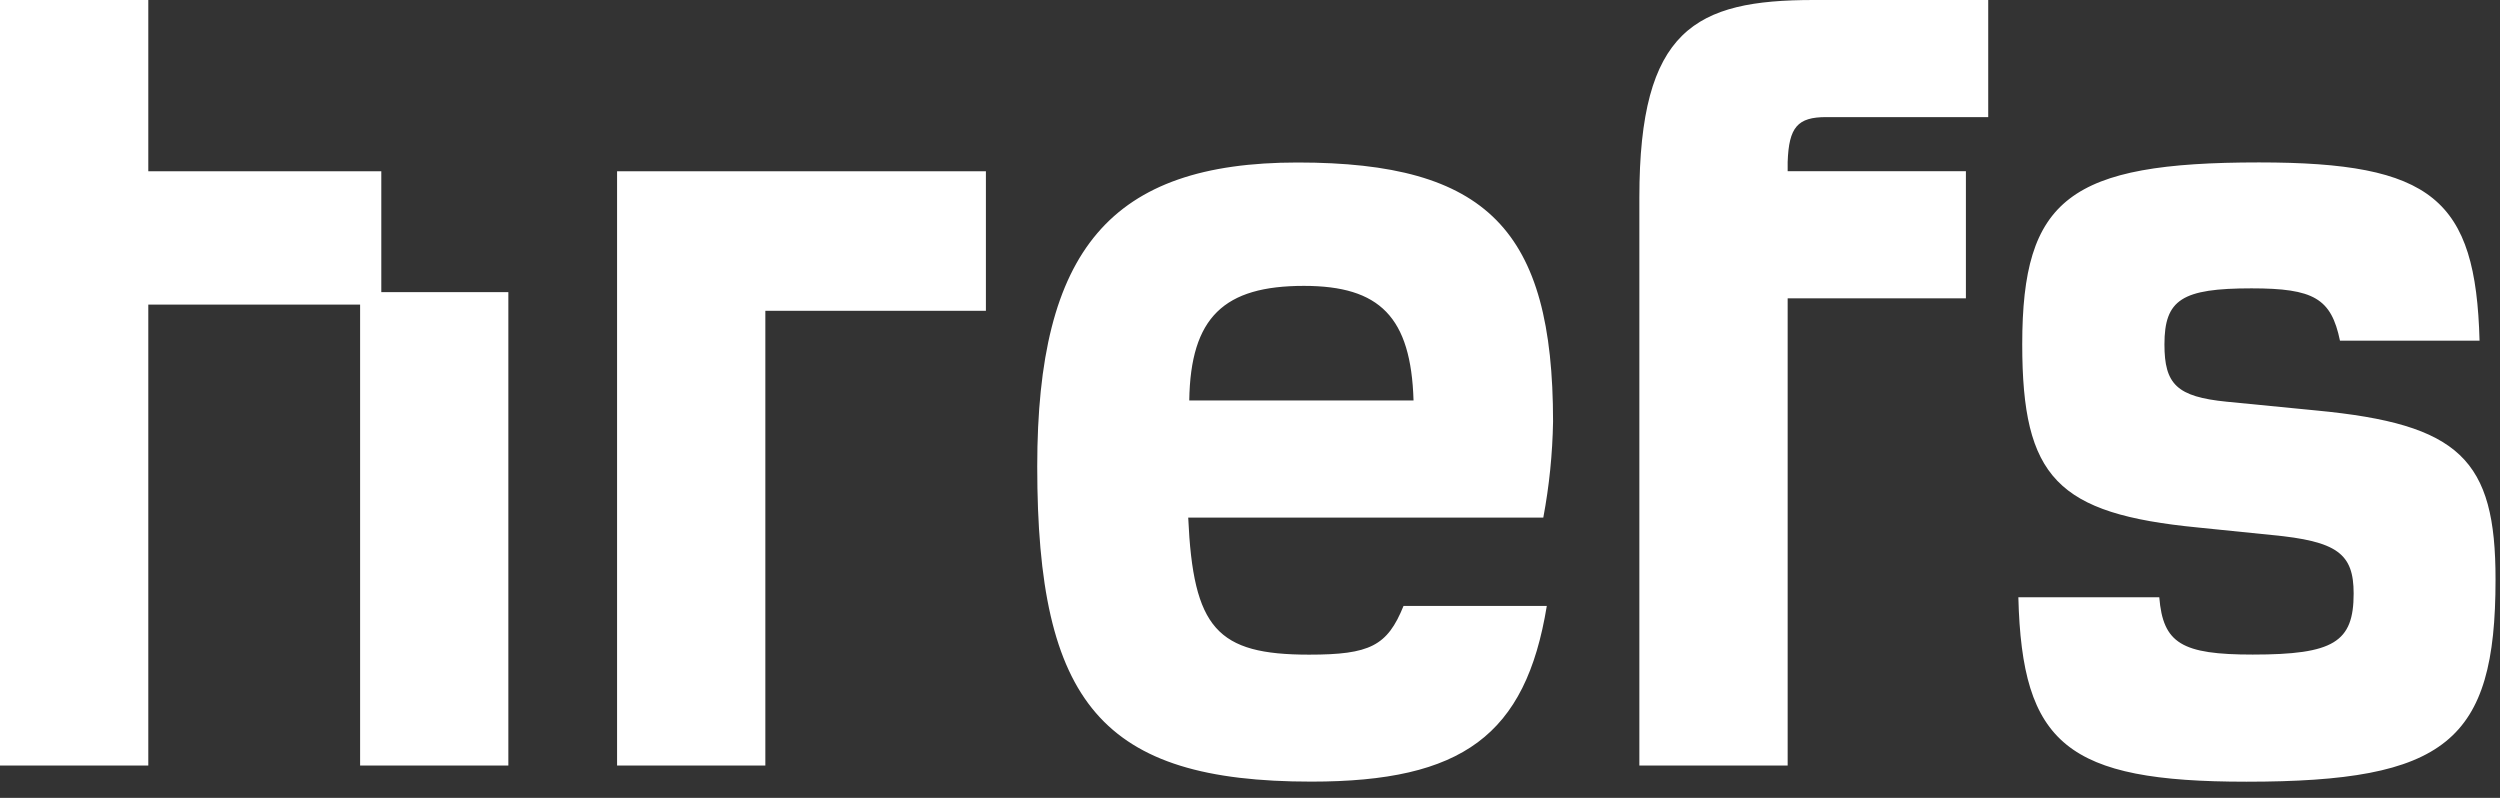 <svg preserveAspectRatio="none" width="100%" height="100%" overflow="visible" style="display: block;" viewBox="0 0 94 30" fill="none" xmlns="http://www.w3.org/2000/svg">
<rect x="0" y="0" width="94" height="30" fill="#333333" stroke="none"/>
<path id="hrefs" d="M84.938 6.107C91.45 6.107 93.09 7.47 93.231 12.81H87.983C87.654 11.217 86.995 10.842 84.656 10.842C82.039 10.842 81.383 11.264 81.383 12.95C81.383 14.45 81.85 14.917 83.721 15.104L87.095 15.434C92.482 15.948 93.84 17.261 93.832 21.802C93.832 27.892 91.958 29.392 84.463 29.392C77.717 29.392 76.03 27.985 75.89 22.458H81.189C81.33 24.191 82.033 24.612 84.703 24.612C87.748 24.612 88.497 24.144 88.497 22.317C88.497 20.818 87.889 20.349 85.406 20.115L82.643 19.834C77.347 19.318 76.036 17.96 76.036 12.947C76.036 7.467 77.817 6.107 84.938 6.107ZM48.79 6.11C55.912 6.11 58.395 8.64 58.395 15.854C58.374 17.065 58.252 18.272 58.028 19.462H44.677C44.864 23.631 45.754 24.615 49.221 24.615C51.509 24.615 52.164 24.288 52.773 22.782H58.16C57.364 27.655 54.976 29.389 49.307 29.389C41.436 29.389 39 26.443 39 17.541C39 9.384 41.763 6.111 48.79 6.11ZM5.576 6.439H14.337V10.983H19.114V28.785H13.54V11.452H5.576V28.785H0V0H5.576V6.439ZM37.07 6.439V11.687H28.777V28.785H23.202V6.439H37.07ZM74.757 4.403H68.667C67.59 4.403 67.261 4.778 67.216 6.091V6.438H73.918V11.217H67.216V28.785H61.64V7.421C61.64 1.097 63.748 0 68.196 0H74.757V4.403ZM49.026 10.749C46.027 10.749 44.763 11.92 44.716 15.058H53.149C53.054 11.92 51.883 10.749 49.026 10.749Z" fill="white"/>
</svg>
